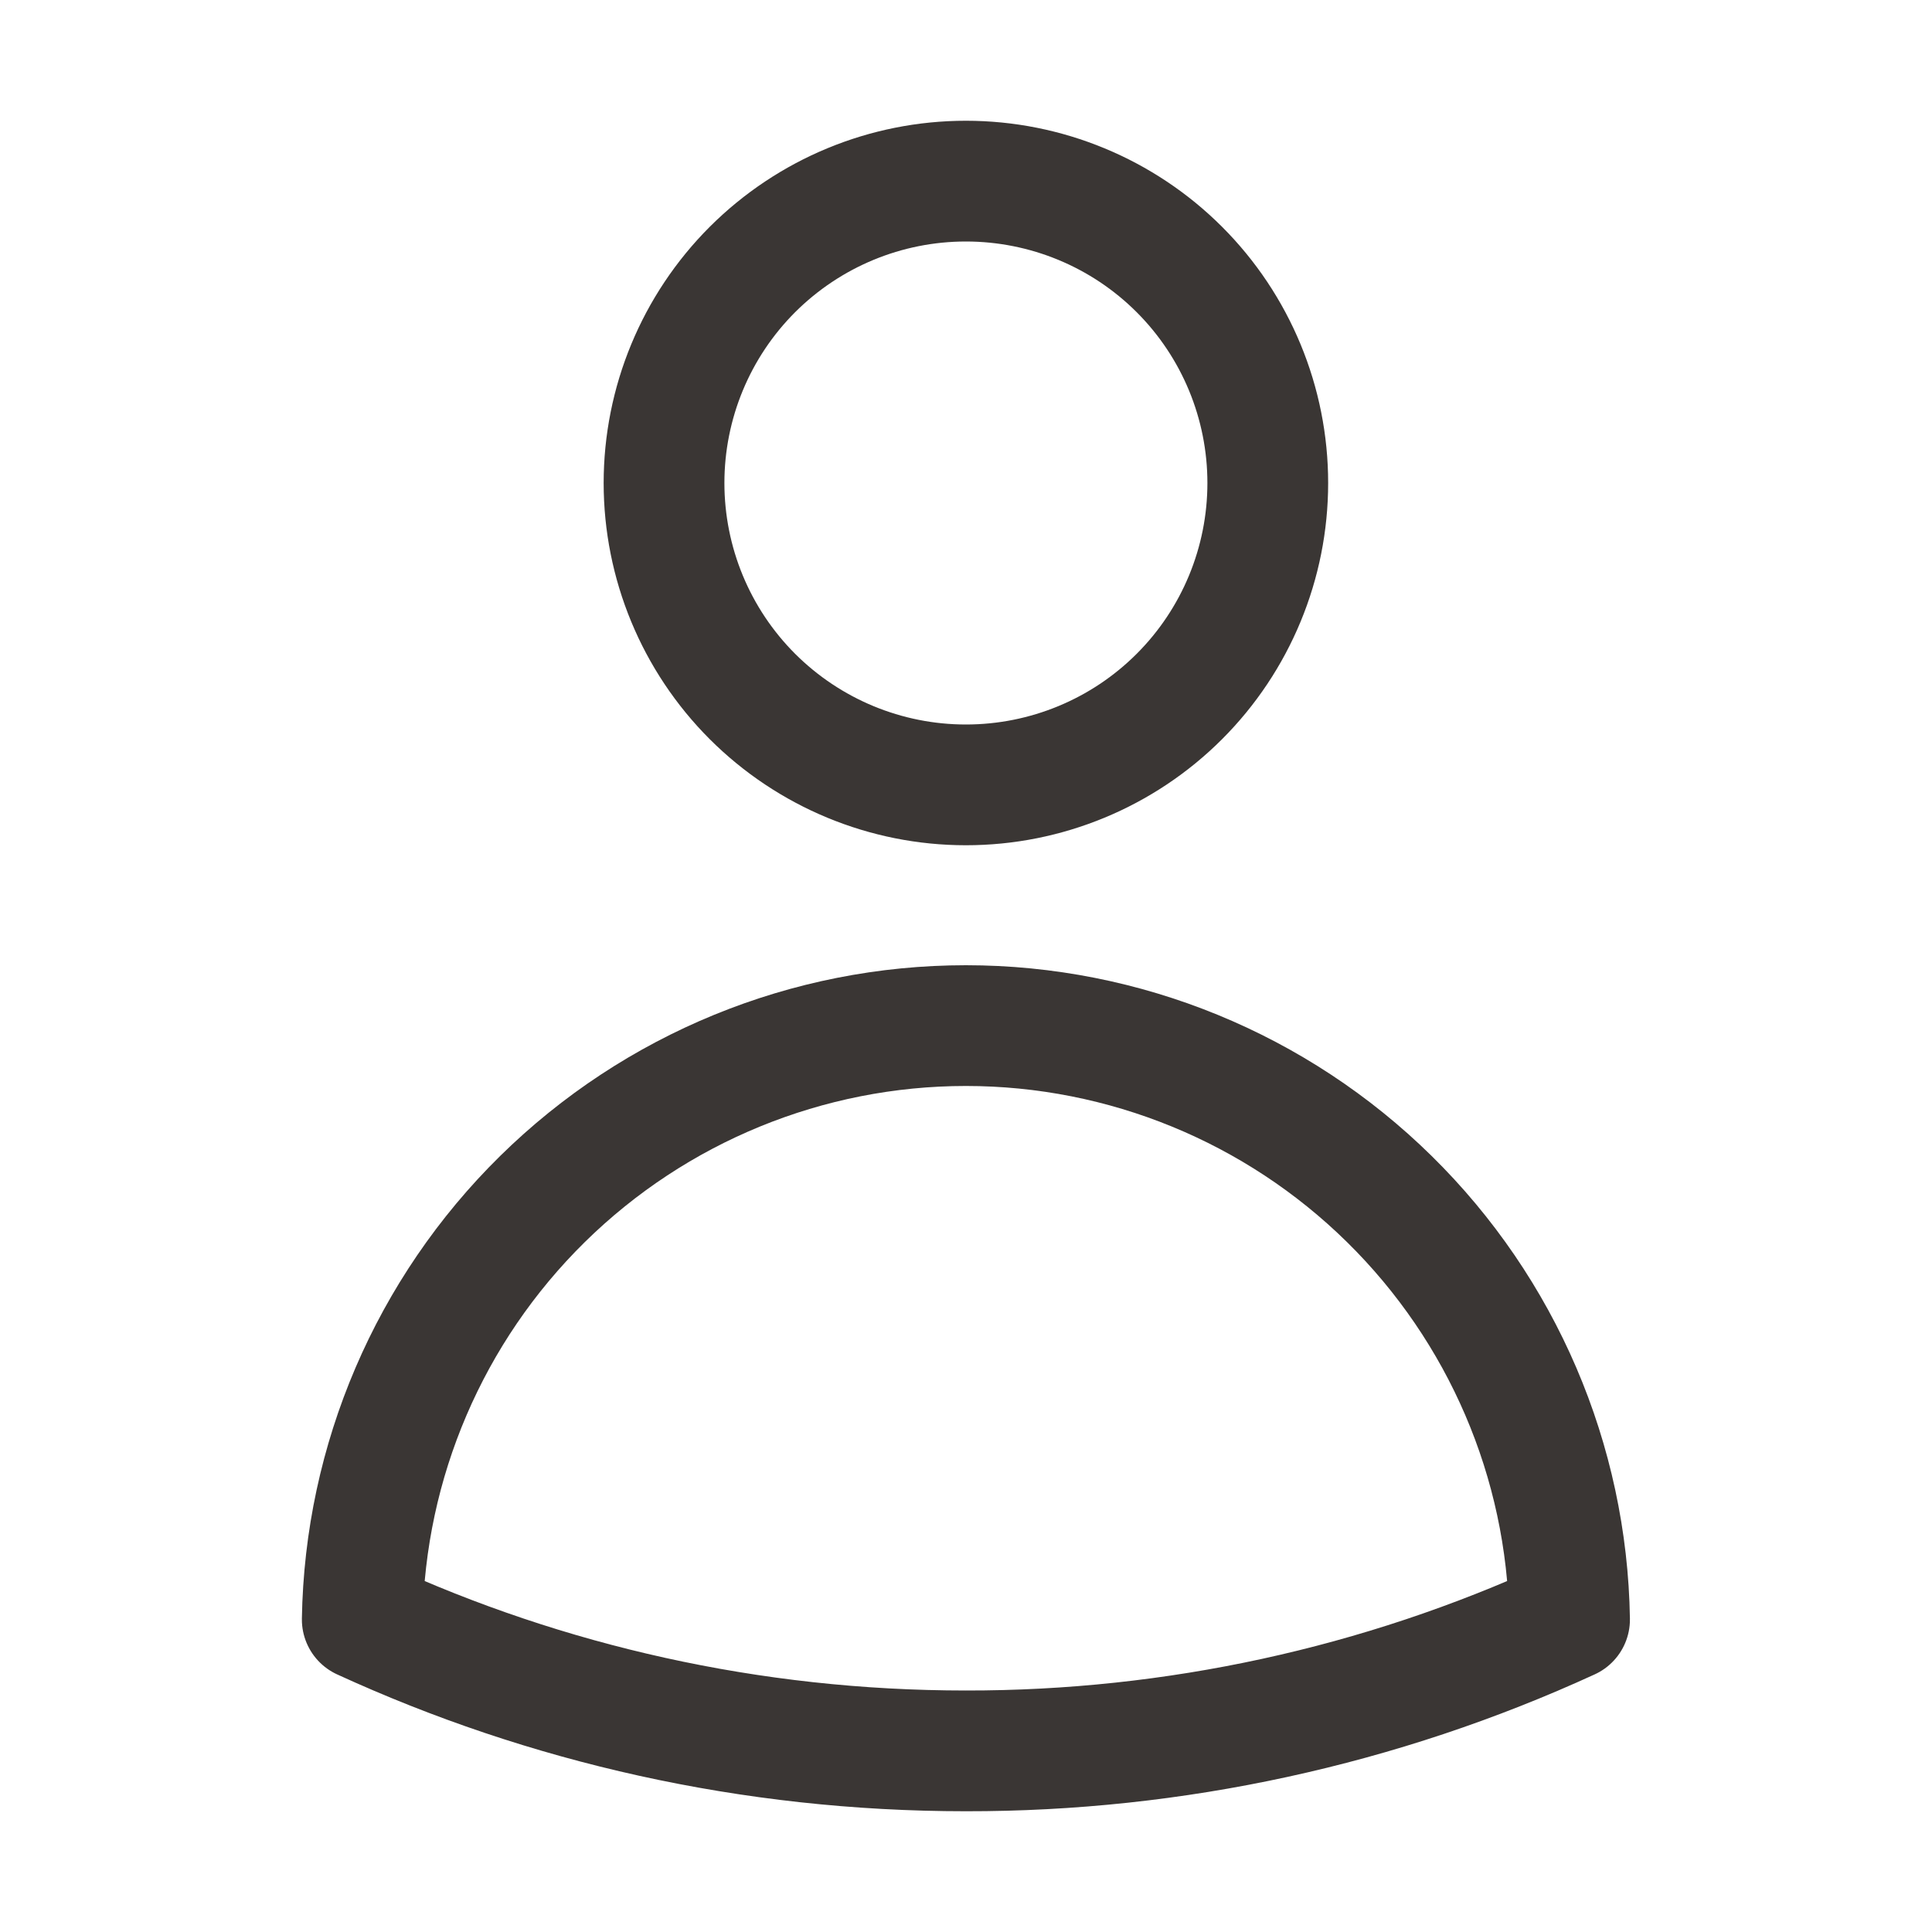 <svg xmlns="http://www.w3.org/2000/svg" width="20" height="20" viewBox="0 0 20 20" fill="none">
  <g opacity="0.8">
    <path d="M13.124 5C13.124 5.829 12.795 6.624 12.209 7.21C11.623 7.796 10.828 8.125 9.999 8.125C9.17 8.125 8.376 7.796 7.789 7.21C7.203 6.624 6.874 5.829 6.874 5C6.874 4.171 7.203 3.376 7.789 2.79C8.376 2.204 9.17 1.875 9.999 1.875C10.828 1.875 11.623 2.204 12.209 2.79C12.795 3.376 13.124 4.171 13.124 5ZM3.75 16.765C3.777 15.125 4.447 13.562 5.616 12.412C6.785 11.262 8.359 10.617 9.999 10.617C11.639 10.617 13.213 11.262 14.382 12.412C15.551 13.562 16.222 15.125 16.248 16.765C14.288 17.664 12.156 18.128 9.999 18.125C7.769 18.125 5.652 17.638 3.75 16.765Z" stroke="#090401" stroke-width="1.25" stroke-linecap="round" stroke-linejoin="round"/>
  </g>
</svg>